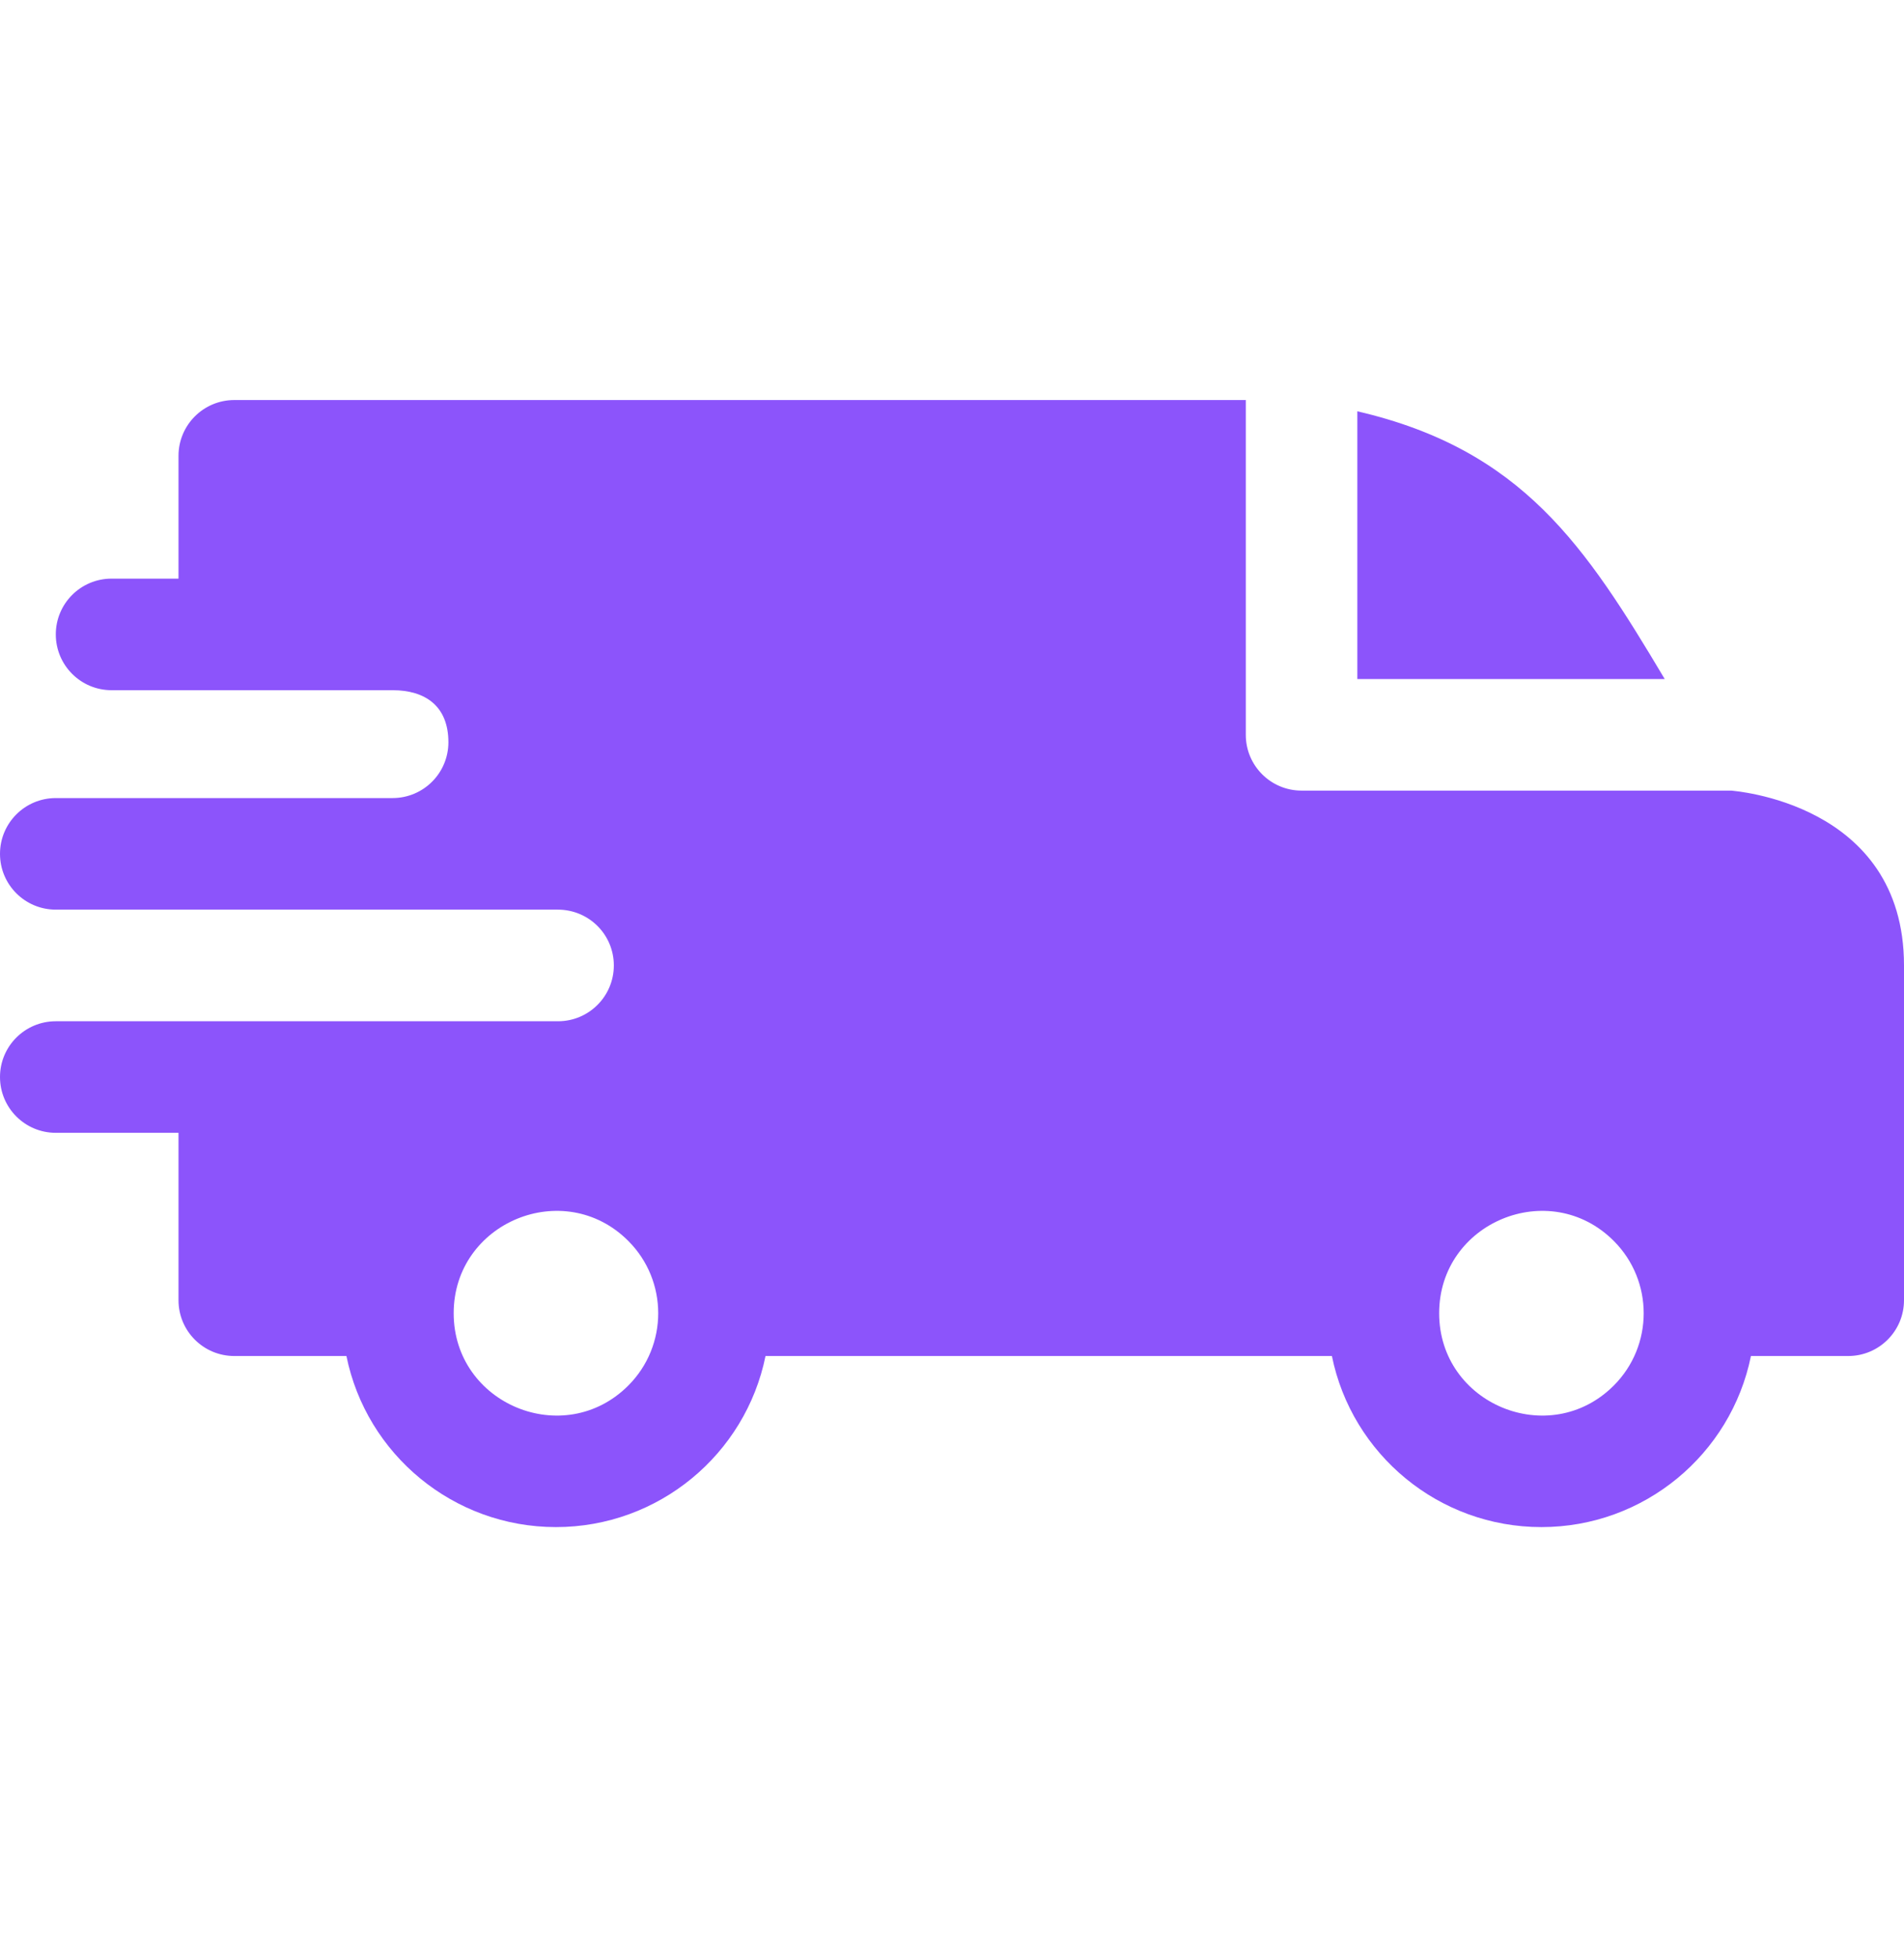 <svg width="36" height="37" viewBox="0 0 36 37" fill="none" xmlns="http://www.w3.org/2000/svg">
<g clip-path="url(#clip0_143_82)">
<path fill-rule="evenodd" clip-rule="evenodd" d="M25.664 7.775C28.785 8.499 29.979 10.324 31.476 12.836H25.664V7.775ZM7.423 13.047C8.035 13.047 8.478 13.342 8.478 14.031C8.478 14.613 8.008 15.084 7.426 15.086H1.055C0.472 15.086 0 15.558 0 16.141C0 16.723 0.472 17.195 1.055 17.195H10.547C11.135 17.195 11.606 17.667 11.606 18.25C11.606 18.833 11.133 19.305 10.551 19.305H1.055C0.472 19.305 0 19.777 0 20.359C0 20.942 0.472 21.414 1.055 21.414H3.375V24.578C3.375 25.161 3.847 25.633 4.43 25.633H6.55C6.928 27.494 8.573 28.867 10.512 28.867C12.451 28.867 14.096 27.494 14.474 25.633H25.183C25.561 27.494 27.205 28.867 29.145 28.867C31.084 28.867 32.728 27.494 33.106 25.633H34.945C35.528 25.633 36 25.161 36 24.578V18.25C36 15.155 32.736 14.95 32.733 14.945H24.609C24.027 14.945 23.555 14.473 23.555 13.891V7.562H4.43C3.847 7.562 3.375 8.035 3.375 8.617V10.938H2.109C1.527 10.938 1.055 11.41 1.055 11.992C1.055 12.575 1.527 13.047 2.109 13.047H7.423ZM30.512 23.457C31.267 24.212 31.267 25.437 30.512 26.192C29.297 27.406 27.211 26.542 27.211 24.824C27.211 23.107 29.297 22.242 30.512 23.457ZM11.879 23.457C12.634 24.212 12.634 25.437 11.879 26.192C10.664 27.406 8.578 26.542 8.578 24.824C8.578 23.107 10.664 22.242 11.879 23.457Z" fill="#8C54FB"/>
</g>
<defs>
<clipPath id="clip0_143_82">
<rect width="36" height="36" fill="white" transform="translate(0 0.25)"/>
</clipPath>
</defs>
</svg>
